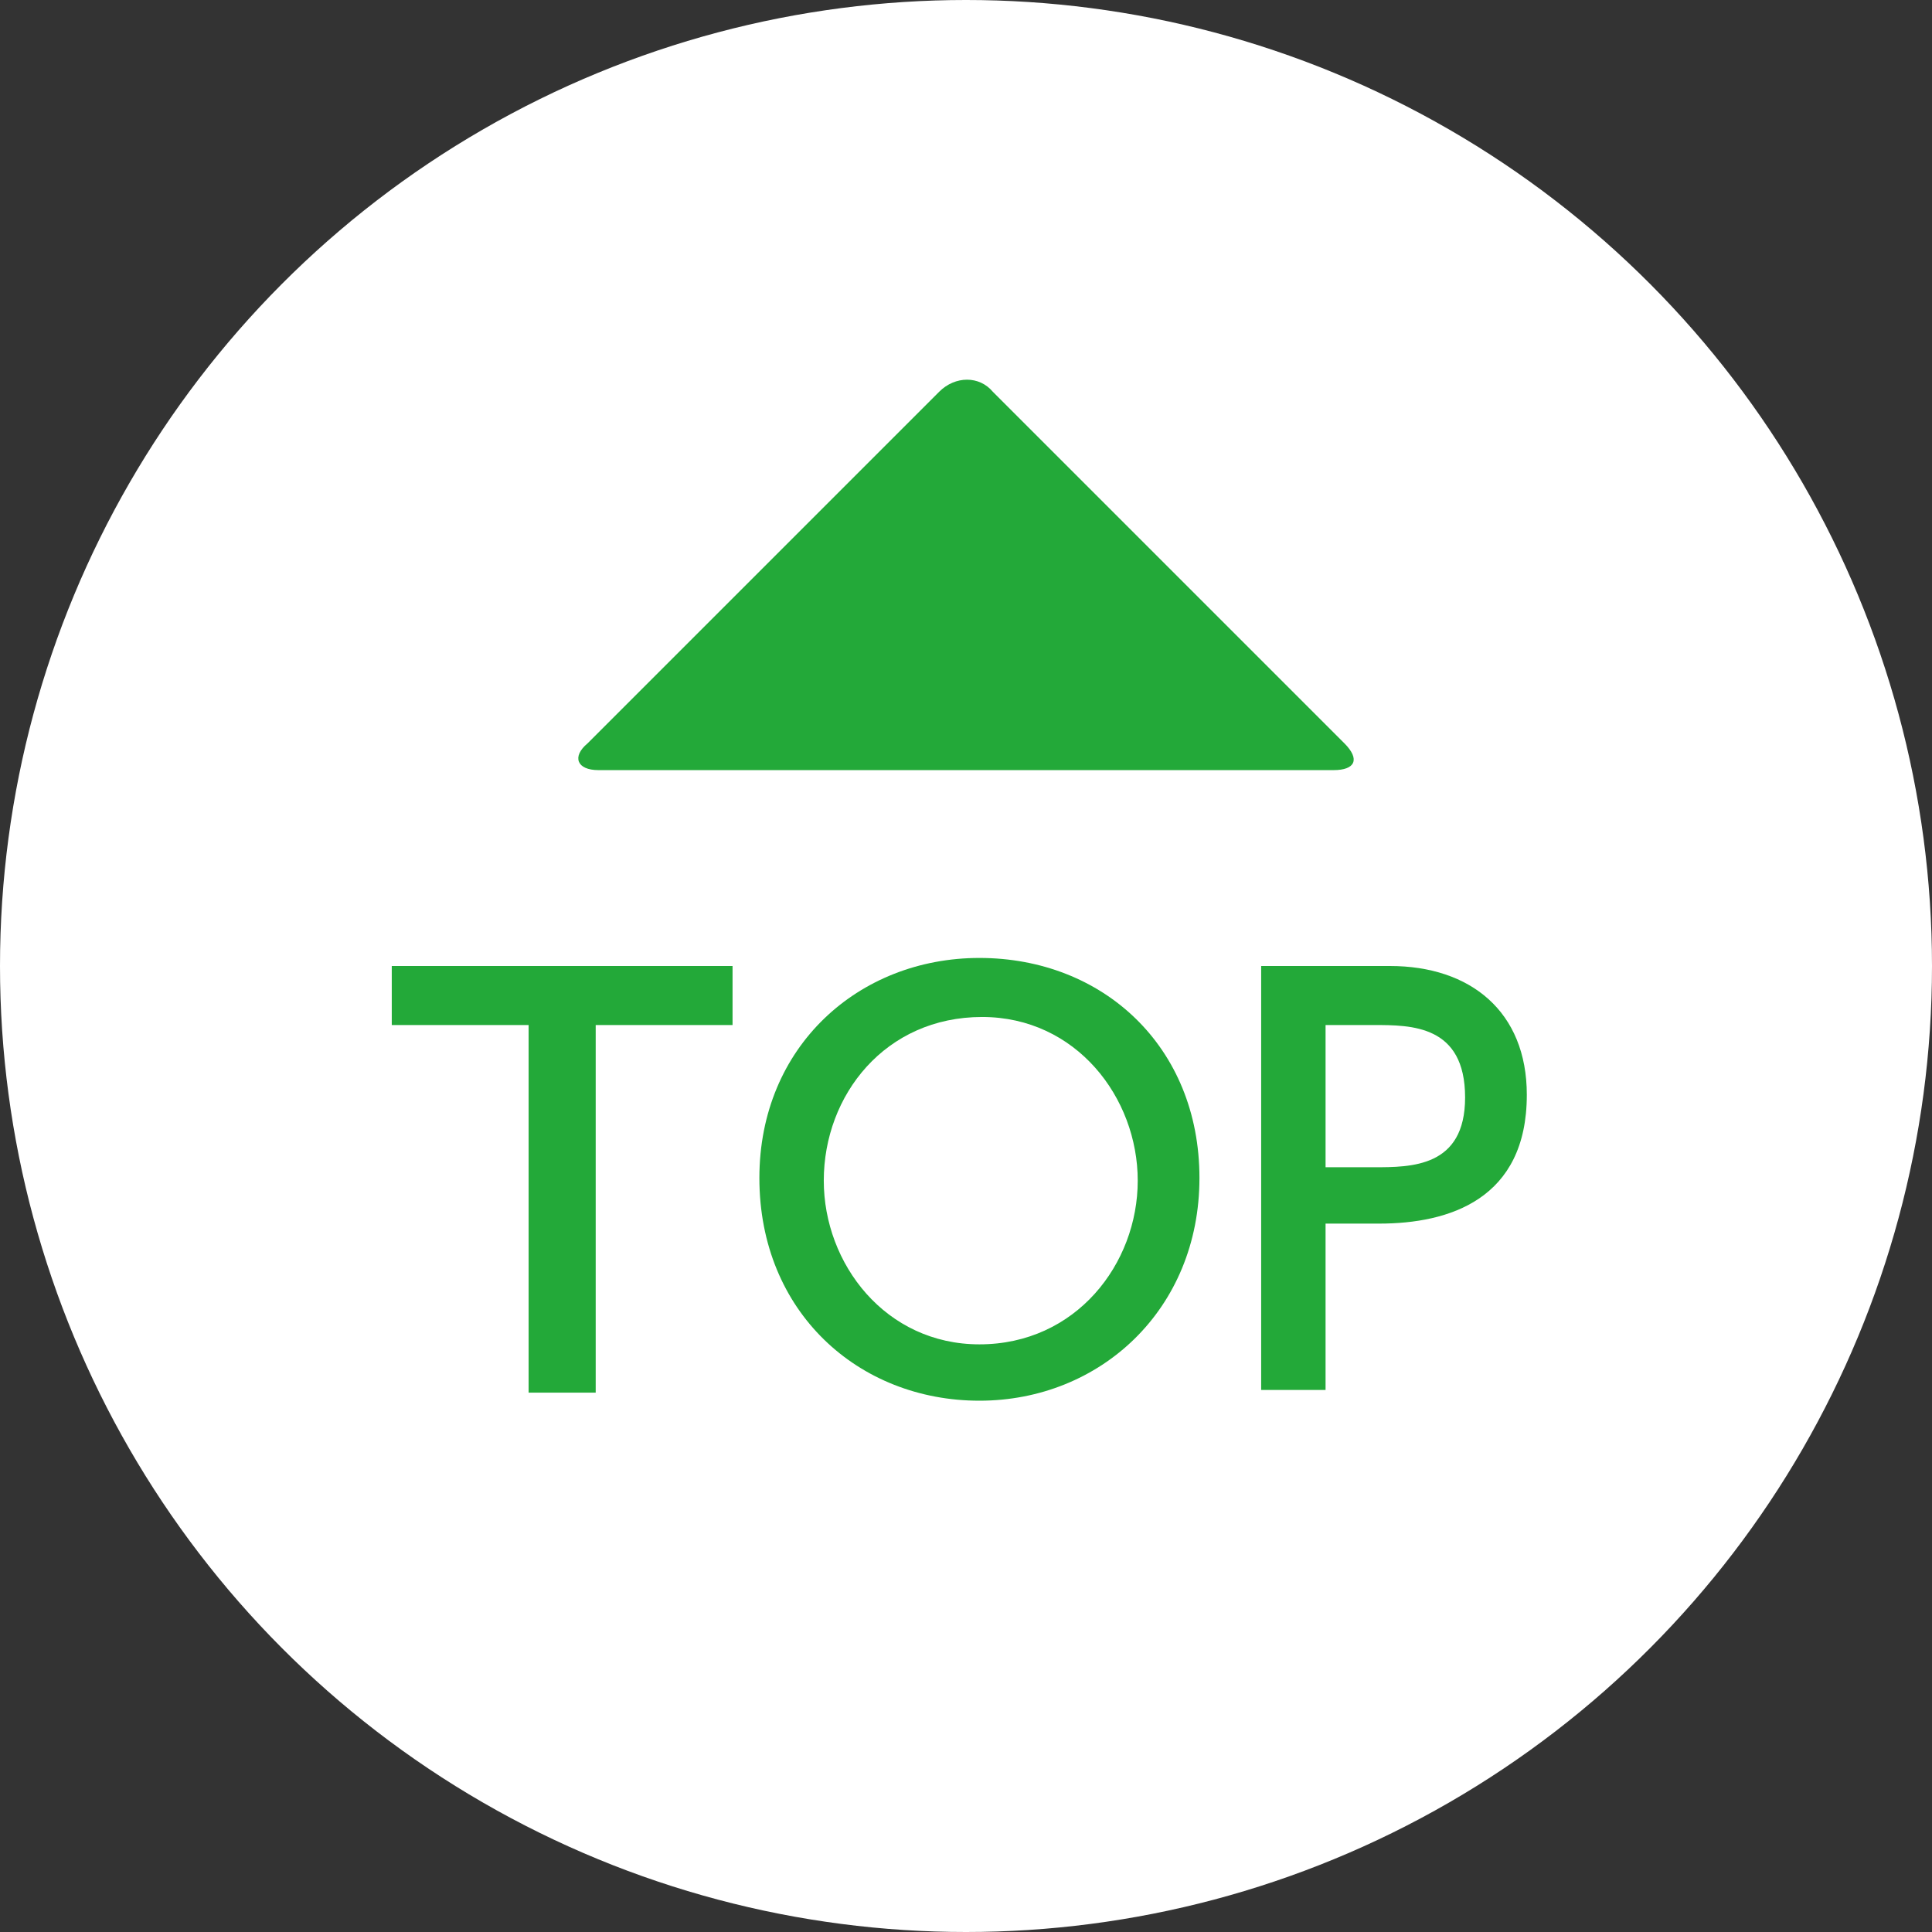 <?xml version="1.0" encoding="utf-8"?>
<!-- Generator: Adobe Illustrator 25.2.0, SVG Export Plug-In . SVG Version: 6.00 Build 0)  -->
<svg version="1.1" id="レイヤー_1" xmlns="http://www.w3.org/2000/svg" xmlns:xlink="http://www.w3.org/1999/xlink" x="0px"
	 y="0px" viewBox="0 0 72 72" style="enable-background:new 0 0 72 72;" xml:space="preserve" width="72" height="72">
<rect x="0" y="0" width="72" height="72" fill="#333333" stroke="none"/>
<style type="text/css">
	.st0{fill:#FFFFFF;}
	.st1{fill:#23A939;}
</style>
<circle class="st0" cx="36" cy="36" r="36"/>
<g>
	<path class="st1" d="M22.3,28.7c-0.8,0-1-0.5-0.4-1L35,14.6c0.6-0.6,1.5-0.6,2,0l13.1,13.1c0.6,0.6,0.4,1-0.4,1H22.3z"/>
</g>
<g>
	<path class="st1" d="M22.1,51.9h-2.4V38.2h-5.1V36h12.7v2.2h-5.1V51.9z"/>
	<path class="st1" d="M36.5,35.7c4.6,0,8.2,3.3,8.2,8.2c0,4.9-3.7,8.3-8.2,8.3c-4.5,0-8.2-3.3-8.2-8.3C28.3,39,32,35.7,36.5,35.7z
		 M36.5,50.1c3.6,0,5.9-3,5.9-6.1c0-3.1-2.3-6.1-5.8-6.1c-3.6,0-5.9,2.9-5.9,6.1C30.7,47.1,33,50.1,36.5,50.1z"/>
	<path class="st1" d="M51.8,36c3,0,5.1,1.7,5.1,4.8c0,3.9-2.9,4.8-5.5,4.8h-2v6.2H47V36H51.8z M51.2,43.5c1.4,0,3.4,0,3.4-2.6
		c0-2.7-2-2.7-3.4-2.7h-1.8v5.3H51.2z"/>
</g>
</svg>
